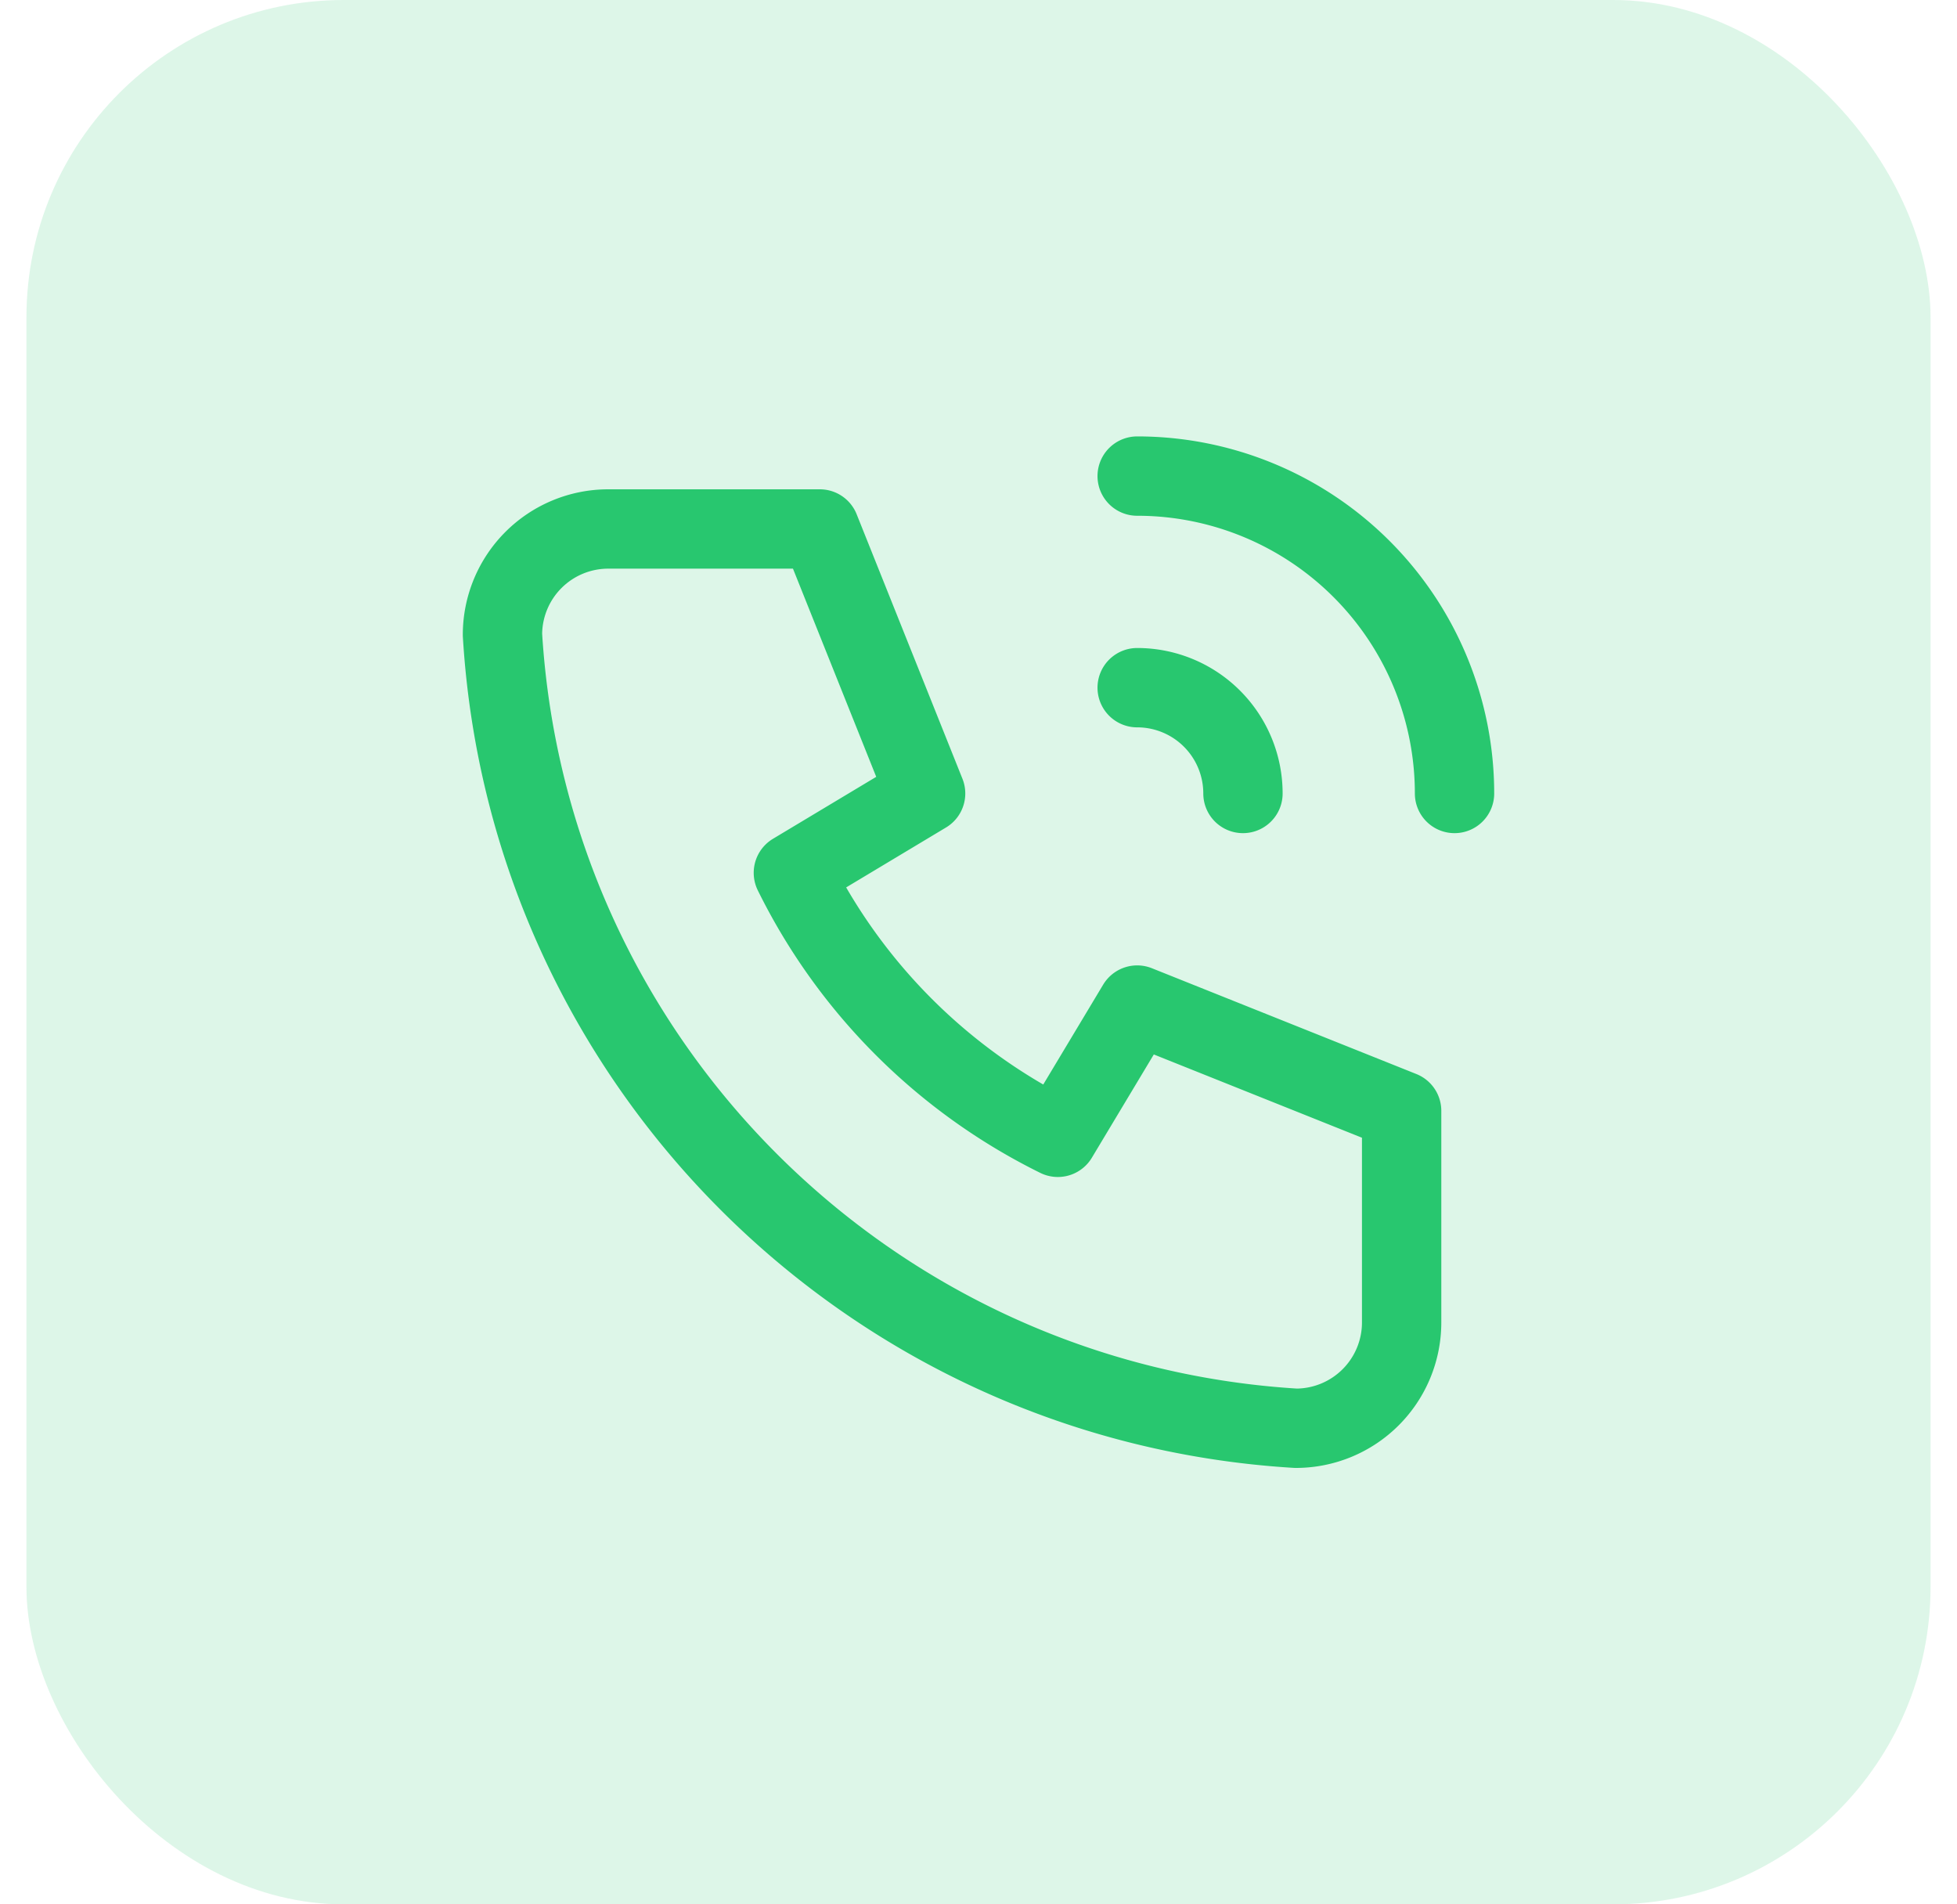 <svg xmlns="http://www.w3.org/2000/svg" width="37" height="36" fill="none"><rect width="36" height="36" x=".5" fill="#28C76F" fill-opacity=".16" rx="6"/><path stroke="#28C76F" stroke-linecap="round" stroke-linejoin="round" stroke-width="1.5" d="M11.5 10h4l2 5-2.5 1.5a11 11 0 0 0 5 5l1.5-2.5 5 2v4a2 2 0 0 1-2 2c-8.072-.49-14.51-6.928-15-15a2 2 0 0 1 2-2M21.5 13a2 2 0 0 1 2 2M21.5 9a6 6 0 0 1 6 6"/></svg>